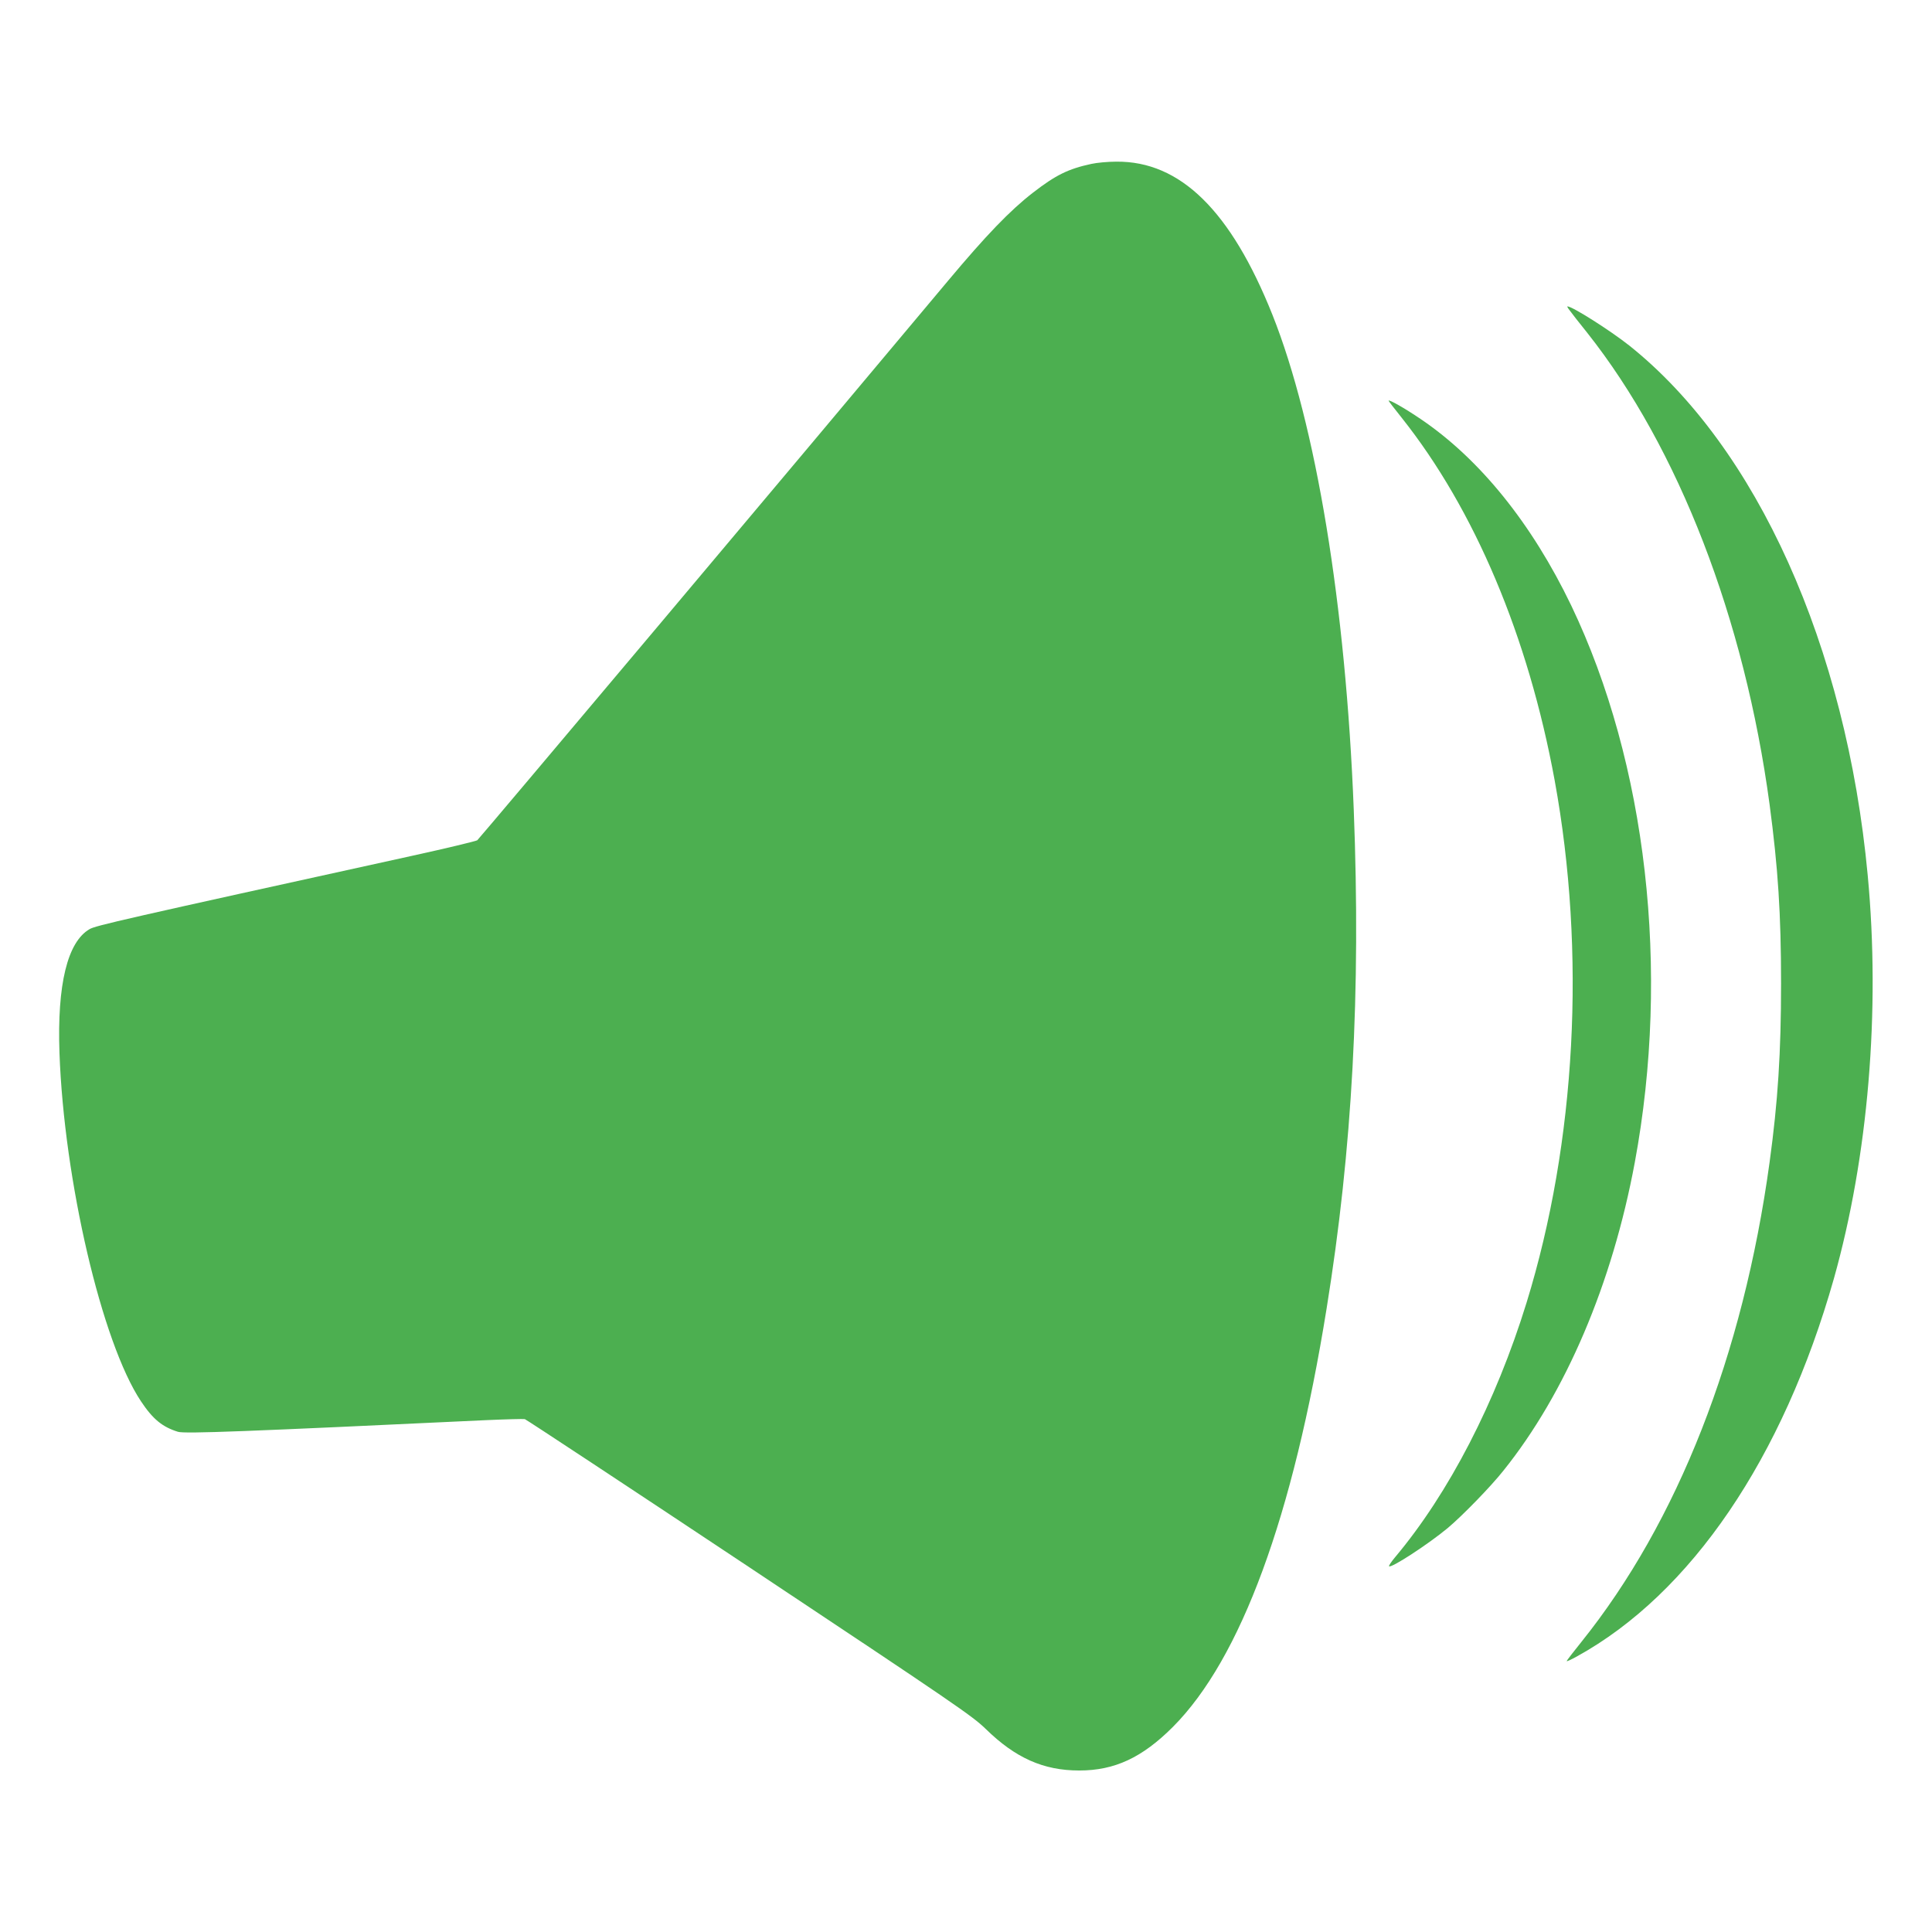 <?xml version="1.0" standalone="no"?>
<!DOCTYPE svg PUBLIC "-//W3C//DTD SVG 20010904//EN"
 "http://www.w3.org/TR/2001/REC-SVG-20010904/DTD/svg10.dtd">
<svg version="1.0" xmlns="http://www.w3.org/2000/svg"
 width="1280pt" height="1280pt" viewBox="0 0 1280 1280"
 preserveAspectRatio="xMidYMid meet">
<g transform="translate(0,1280) scale(0.1,-0.1)"
fill="#4caf50" stroke="none">
<path d="M7230 11714 c-153 -33 -236 -74 -387 -191 -151 -117 -309 -281 -561
-582 -999 -1194 -3107 -3698 -3120 -3708 -9 -6 -204 -53 -432 -103 -1930 -424
-2096 -462 -2137 -486 -146 -85 -215 -366 -199 -819 30 -845 281 -1920 540
-2309 79 -119 142 -170 245 -202 45 -14 451 2 2038 77 134 6 251 9 260 7 10
-3 680 -445 1488 -982 1370 -911 1476 -984 1565 -1070 197 -193 383 -276 620
-276 235 0 417 85 621 289 450 452 796 1392 1018 2771 171 1058 227 2097 180
3305 -53 1356 -250 2554 -539 3280 -275 688 -610 1018 -1034 1014 -56 0 -130
-7 -166 -15z"/>
<path d="M10400 10743 c11 -16 63 -82 116 -148 605 -764 1042 -1894 1208
-3125 56 -421 76 -725 76 -1185 0 -459 -21 -784 -76 -1185 -175 -1278 -609
-2383 -1246 -3177 -54 -67 -98 -124 -98 -128 0 -4 30 10 68 31 756 417 1365
1314 1702 2503 227 807 309 1773 224 2673 -142 1518 -735 2835 -1580 3509
-128 101 -377 259 -409 259 -4 0 3 -12 15 -27z"/>
<path d="M9200 10145 c0 -3 39 -53 86 -112 484 -609 839 -1450 1014 -2403 209
-1142 142 -2395 -186 -3460 -204 -661 -515 -1263 -872 -1688 -24 -29 -42 -55
-39 -59 14 -14 259 146 387 252 96 80 287 276 370 381 413 514 722 1240 871
2043 236 1271 79 2644 -421 3689 -261 543 -606 971 -998 1236 -106 72 -212
132 -212 121z"/>
</g>
</svg>
